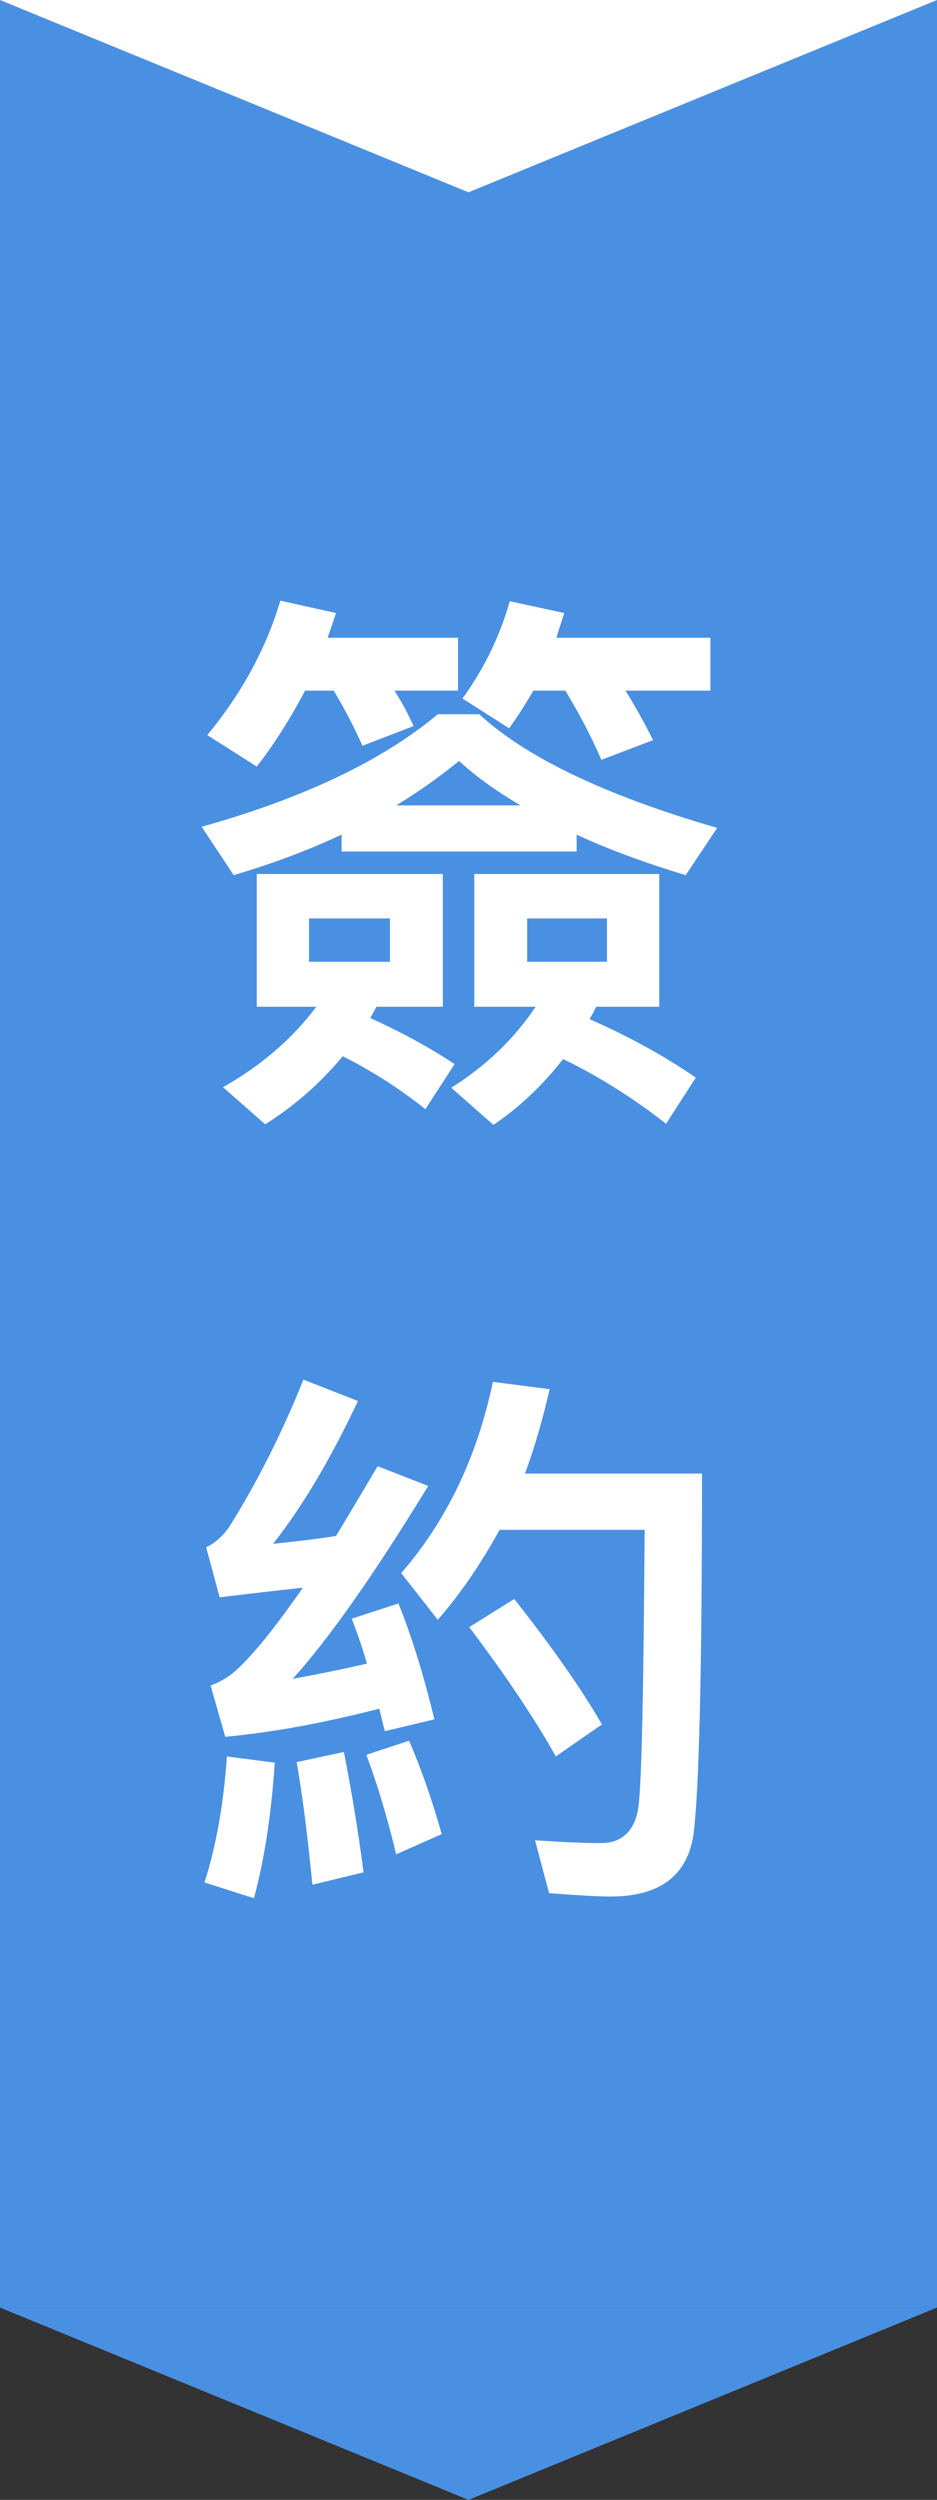 <?xml version="1.0" encoding="UTF-8"?>
<svg width="30px" height="80px" viewBox="0 0 30 80" version="1.1" xmlns="http://www.w3.org/2000/svg" xmlns:xlink="http://www.w3.org/1999/xlink">
    <rect x="0" y="0" width="30" height="80" fill="#333333" stroke="none"/>
    <!-- Generator: Sketch 51 (57462) - http://www.bohemiancoding.com/sketch -->
    <title>Group 35</title>
    <desc>Created with Sketch.</desc>
    <defs></defs>
    <g id="Page-1" stroke="none" stroke-width="1" fill="none" fill-rule="evenodd">
        <g id="Group-35">
            <g id="Group-13-Copy-11" transform="translate(15, 40) rotate(90) translate(-15, -40) translate(-25, 25)">
                <rect id="Rectangle-4" fill="#4A90E2" x="0" y="0" width="73.846" height="30"></rect>
                <polygon id="Triangle-2-Copy" fill="#FFFFFF" points="6.154 15 1.45752356e-15 30 0 0"></polygon>
                <polygon id="Triangle-2" fill="#4A90E2" points="80 15 73.846 30 73.846 0"></polygon>
            </g>
            <path d="M10.938,26.71 C9.858,27.214 8.706,27.646 7.482,28.006 L6.456,26.458 C9.732,25.54 12.252,24.334 14.016,22.858 L15.348,22.858 C16.824,24.226 19.362,25.45 22.962,26.494 L21.954,28.006 C20.64,27.61 19.47,27.178 18.462,26.71 L18.462,27.25 L10.938,27.25 L10.938,26.71 Z M16.662,25.774 C15.906,25.324 15.24,24.856 14.7,24.352 C14.07,24.856 13.404,25.342 12.684,25.774 L16.662,25.774 Z M15.186,27.97 L21.108,27.97 L21.108,32.218 L19.092,32.218 C19.02,32.362 18.948,32.488 18.876,32.614 C20.1,33.154 21.234,33.766 22.278,34.486 L21.324,35.962 C20.244,35.116 19.146,34.432 18.03,33.892 C17.364,34.738 16.626,35.44 15.798,35.998 L14.448,34.81 C15.564,34.108 16.464,33.244 17.148,32.218 L15.186,32.218 L15.186,27.97 Z M19.434,30.778 L19.434,29.392 L16.878,29.392 L16.878,30.778 L19.434,30.778 Z M10.974,33.802 C10.236,34.684 9.408,35.404 8.49,35.98 L7.14,34.792 C8.382,34.09 9.372,33.226 10.128,32.218 L8.22,32.218 L8.22,27.97 L14.178,27.97 L14.178,32.218 L12.054,32.218 L11.856,32.578 C12.81,33.01 13.71,33.496 14.556,34.054 L13.62,35.494 C12.756,34.81 11.874,34.252 10.974,33.802 Z M12.486,30.778 L12.486,29.392 L9.894,29.392 L9.894,30.778 L12.486,30.778 Z M9.768,22.102 C9.3,22.984 8.796,23.794 8.22,24.532 L6.636,23.524 C7.752,22.174 8.526,20.734 8.976,19.222 L10.758,19.618 C10.668,19.888 10.578,20.158 10.488,20.41 L14.664,20.41 L14.664,22.102 L12.63,22.102 C12.882,22.498 13.08,22.876 13.242,23.236 L11.604,23.866 C11.334,23.254 11.028,22.678 10.686,22.102 L9.768,22.102 Z M17.076,22.102 C16.824,22.534 16.572,22.93 16.302,23.308 L14.808,22.354 C15.51,21.382 16.014,20.338 16.32,19.24 L18.066,19.618 C17.976,19.906 17.886,20.158 17.814,20.41 L22.746,20.41 L22.746,22.102 L20.028,22.102 C20.37,22.66 20.658,23.182 20.91,23.686 L19.254,24.316 C18.93,23.56 18.534,22.822 18.102,22.102 L17.076,22.102 Z M16.464,51.17 C17.67,52.7 18.606,54.032 19.272,55.184 L17.796,56.21 C17.112,54.986 16.176,53.6 15.024,52.07 L16.464,51.17 Z M15.78,44.222 L17.598,44.456 C17.382,45.392 17.13,46.292 16.806,47.156 L22.476,47.156 C22.476,53.384 22.386,57.236 22.206,58.694 C22.008,60.026 21.126,60.692 19.542,60.692 C19.164,60.692 18.516,60.656 17.58,60.584 L17.13,58.892 C17.94,58.946 18.642,58.982 19.236,58.982 C19.92,58.982 20.334,58.586 20.442,57.812 C20.55,56.966 20.604,54.014 20.64,48.956 L15.996,48.956 C15.42,50 14.772,50.972 14.016,51.836 L12.846,50.342 C14.286,48.686 15.276,46.634 15.78,44.222 Z M7.266,56.21 L8.796,56.408 C8.688,58.046 8.472,59.486 8.13,60.746 L6.546,60.242 C6.924,59.072 7.158,57.722 7.266,56.21 Z M11.01,56.066 C11.244,57.254 11.46,58.532 11.64,59.918 L10.002,60.314 C9.858,58.838 9.696,57.524 9.498,56.39 L11.01,56.066 Z M12.756,51.314 C13.188,52.376 13.566,53.618 13.908,55.022 L12.324,55.4 C12.252,55.148 12.198,54.896 12.144,54.68 C10.398,55.13 8.76,55.436 7.212,55.58 L6.744,53.942 C7.068,53.816 7.338,53.654 7.554,53.456 C8.13,52.934 8.832,52.052 9.696,50.81 C8.832,50.9 7.95,51.008 7.032,51.116 L6.6,49.514 C6.87,49.388 7.122,49.172 7.338,48.866 C8.238,47.426 9.03,45.86 9.714,44.15 L11.46,44.834 C10.578,46.706 9.678,48.218 8.742,49.406 C9.408,49.334 10.074,49.262 10.758,49.154 C11.172,48.47 11.622,47.714 12.09,46.922 L13.71,47.552 C11.982,50.378 10.542,52.43 9.372,53.726 C10.164,53.582 10.956,53.42 11.748,53.24 C11.604,52.736 11.442,52.268 11.262,51.8 L12.756,51.314 Z M13.098,55.706 C13.494,56.624 13.836,57.614 14.142,58.694 L12.684,59.342 C12.396,58.136 12.072,57.074 11.73,56.156 L13.098,55.706 Z" id="簽約-copy-4" fill="#FFFFFF"></path>
        </g>
    </g>
</svg>